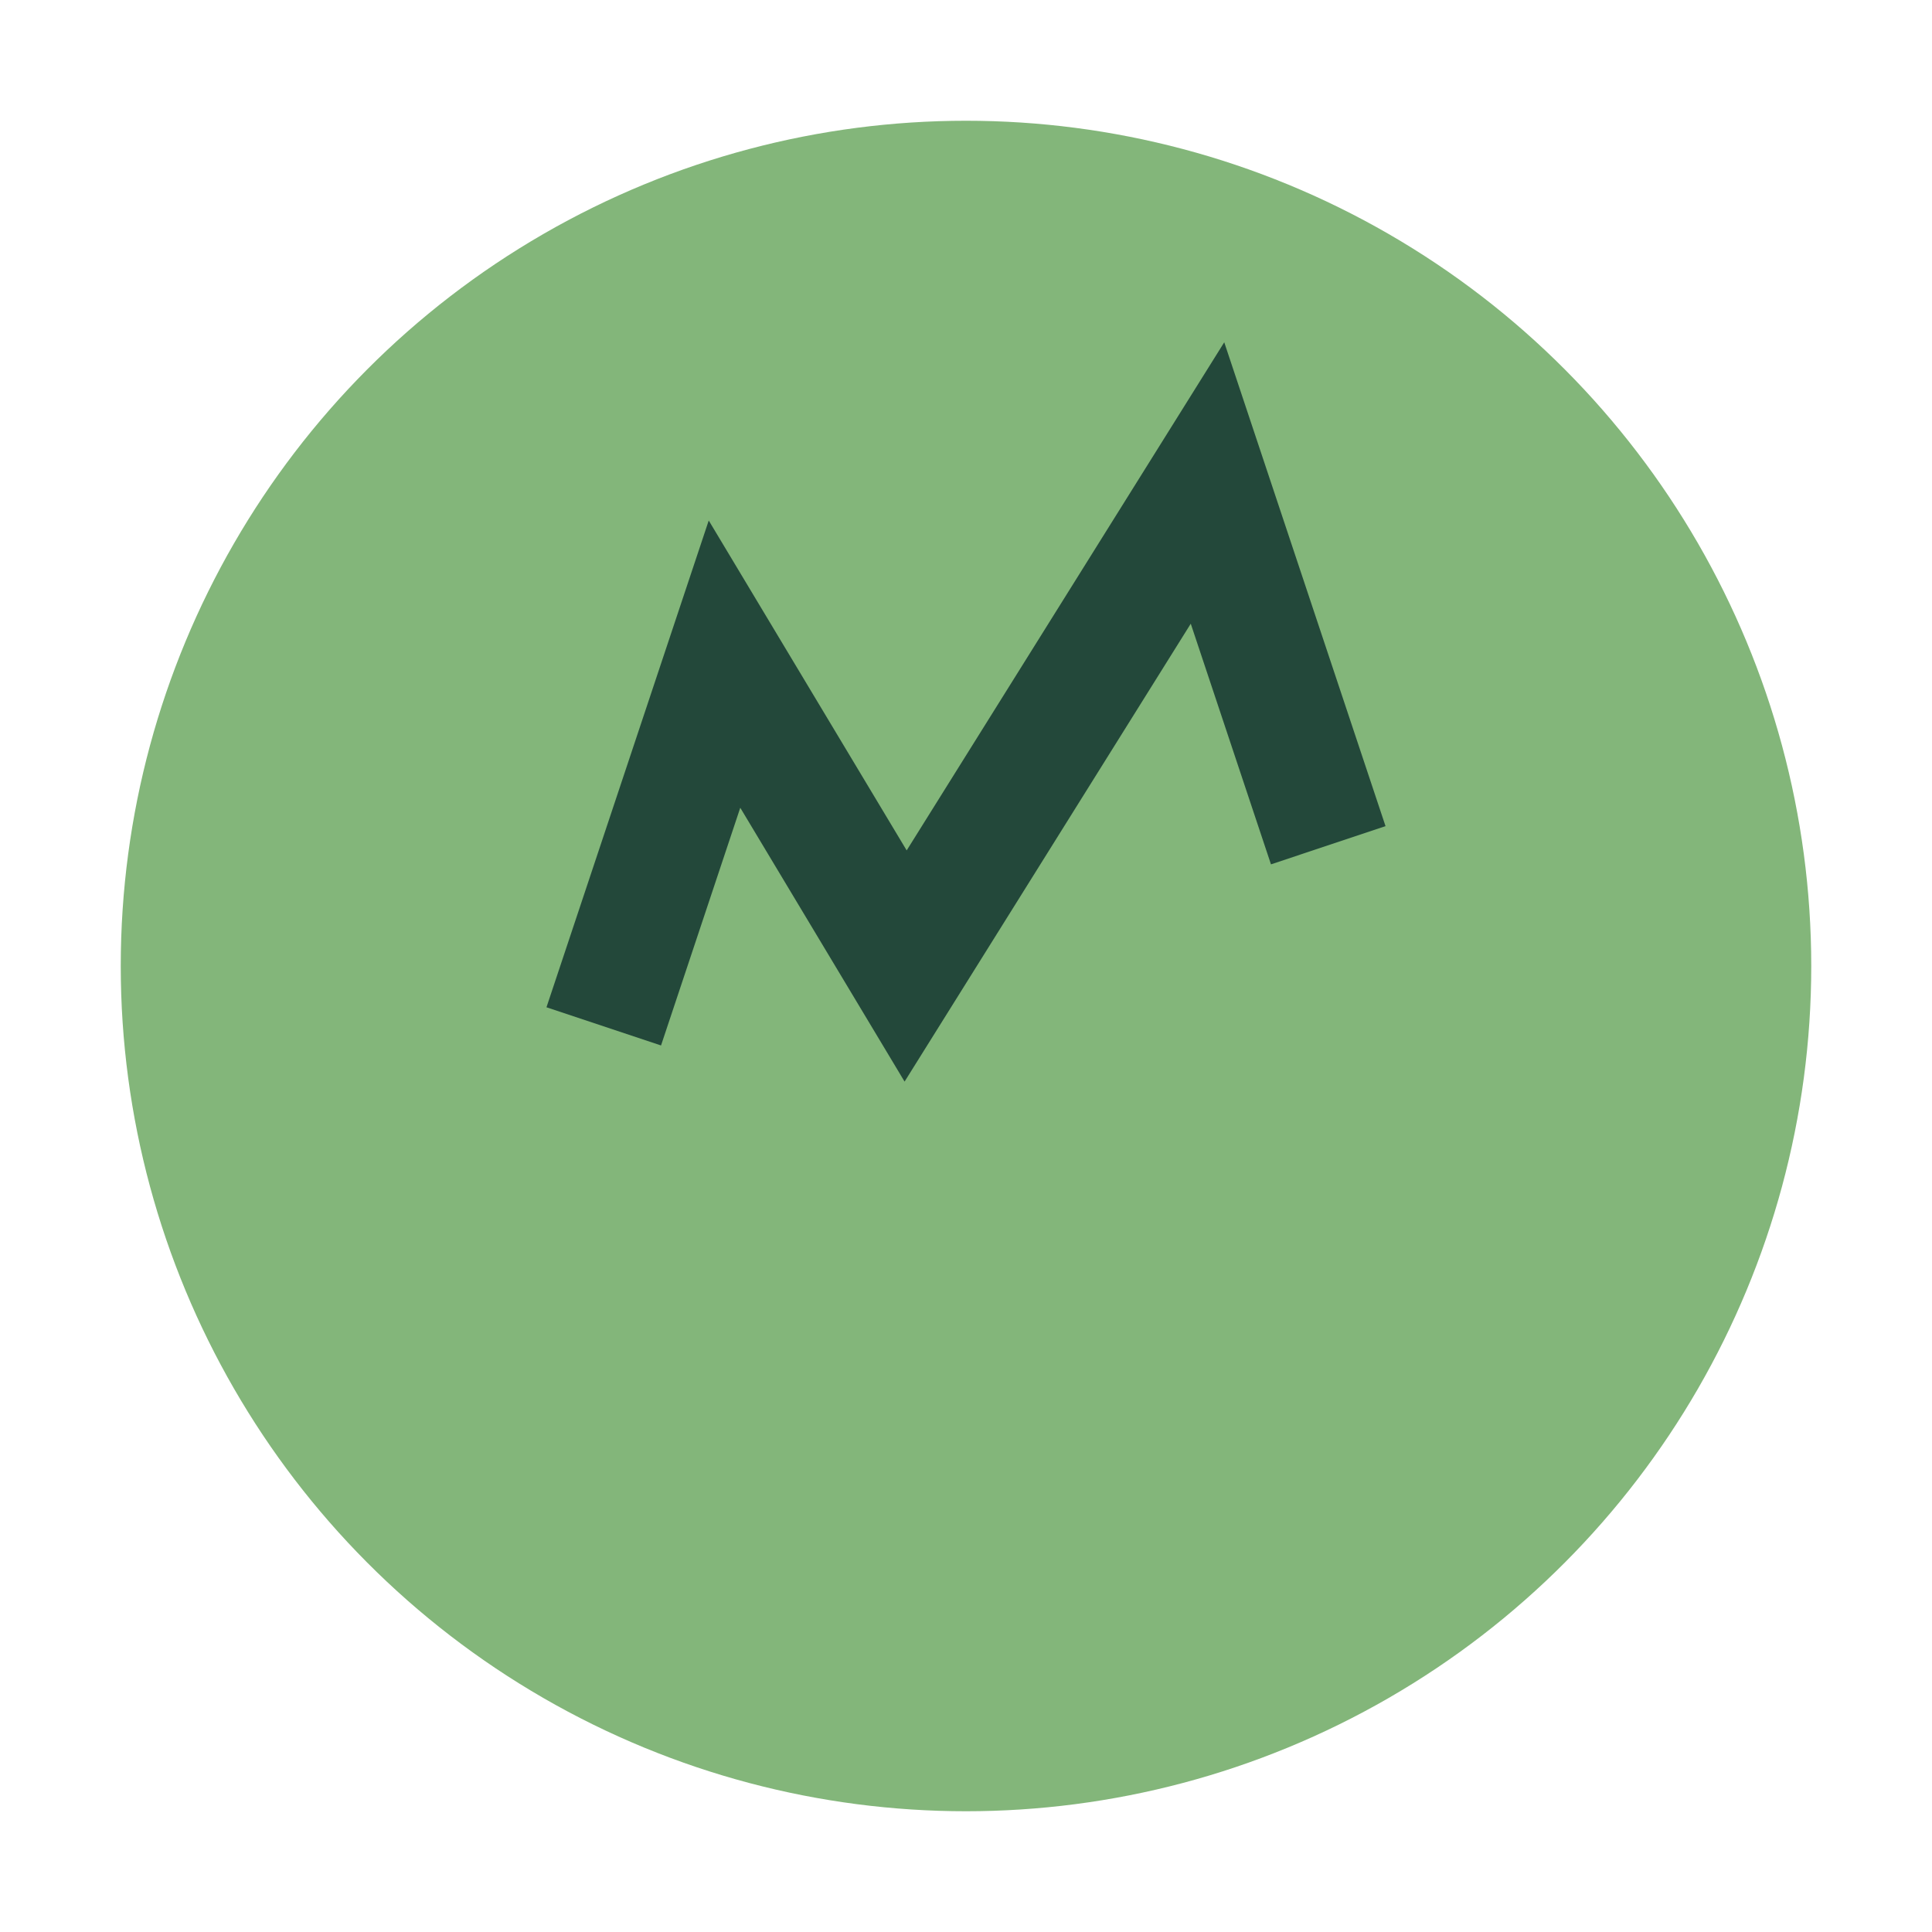 <?xml version="1.0" encoding="UTF-8"?>
<svg xmlns="http://www.w3.org/2000/svg" width="32" height="32" viewBox="0 0 32 32"><circle cx="16" cy="16" r="14" fill="#83B67A"/><path d="M10 17l2-6 3 5 5-8 2 6" stroke="#23483A" stroke-width="2" fill="none"/></svg>